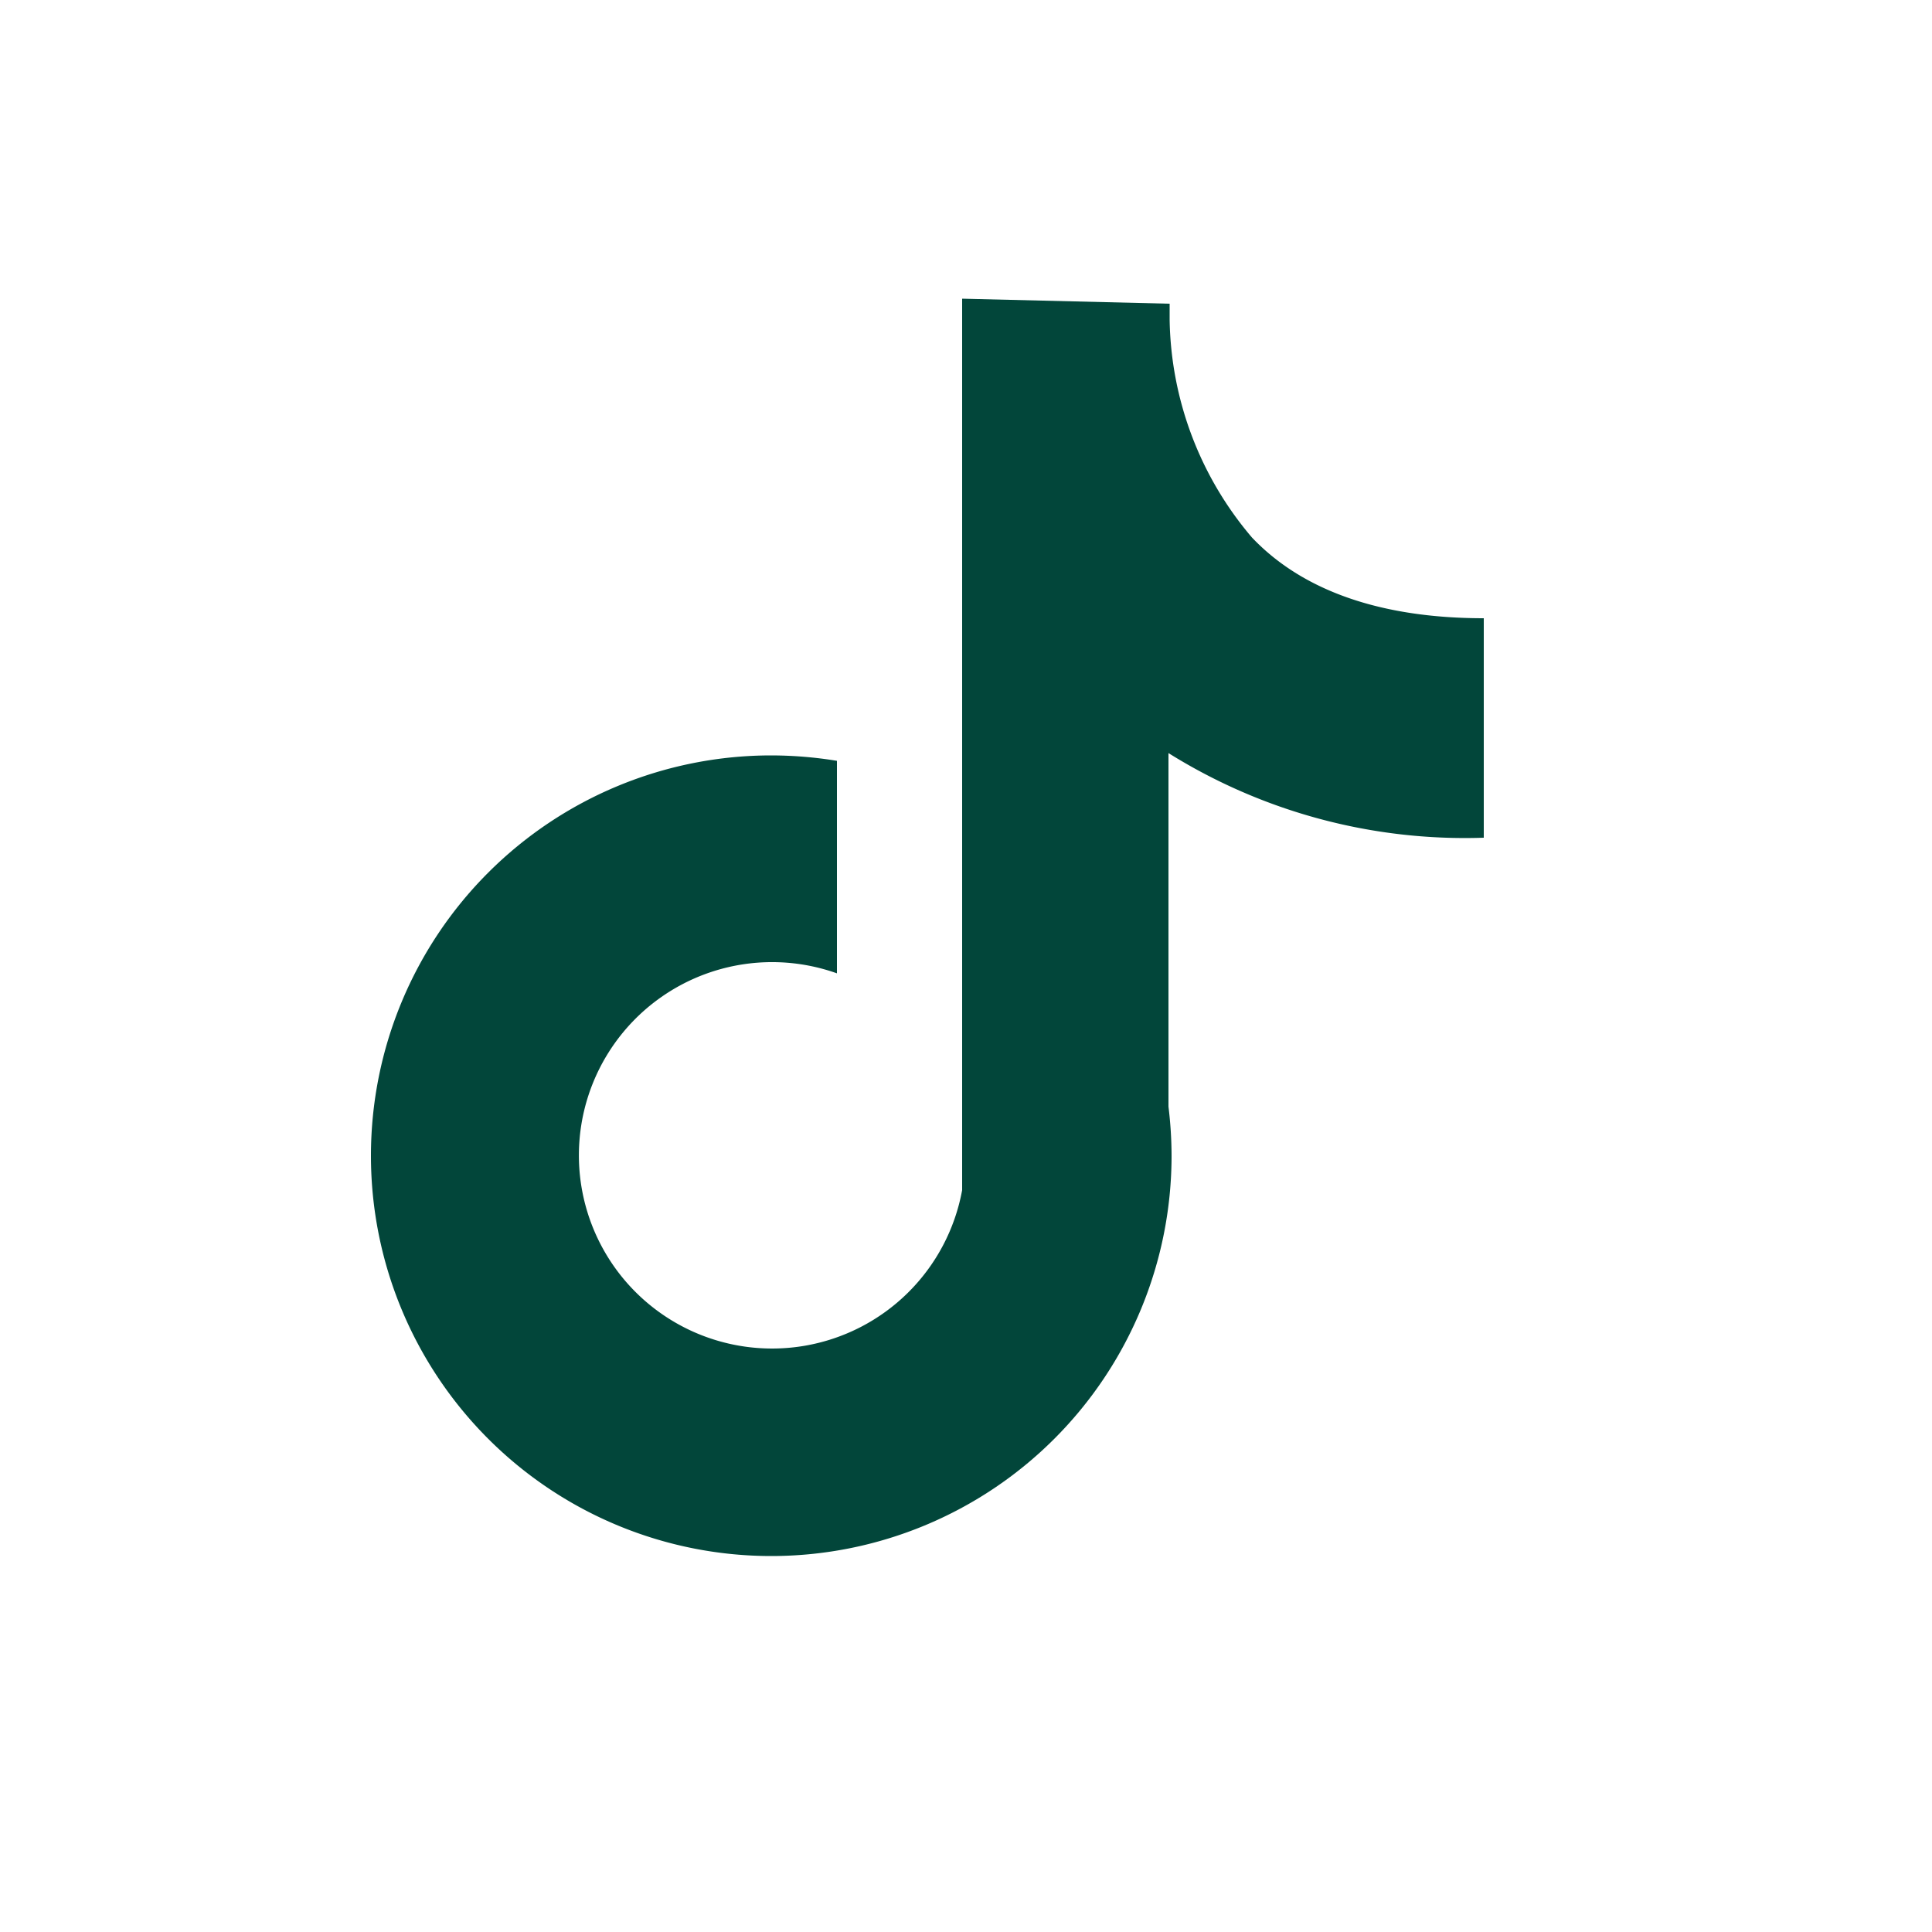 <?xml version="1.0" encoding="UTF-8"?>
<svg xmlns="http://www.w3.org/2000/svg" fill="#02463A" viewBox="0 0 50 50" width="30" height="30" id="tiktok">
  <path d="M38.4 21.68V16c-2.66 0-4.69-.71-6-2.09a8.9 8.9 0 0 1-2.13-5.64v-.41l-5.37-.13V30.8a5 5 0 1 1-3.24-5.61v-5.5a10.64 10.64 0 0 0-1.7-.14 10.36 10.36 0 1 0 10.36 10.36 10.56 10.56 0 0 0-.08-1.27v-9.15a14.48 14.48 0 0 0 8.16 2.19Z"></path>
</svg>
